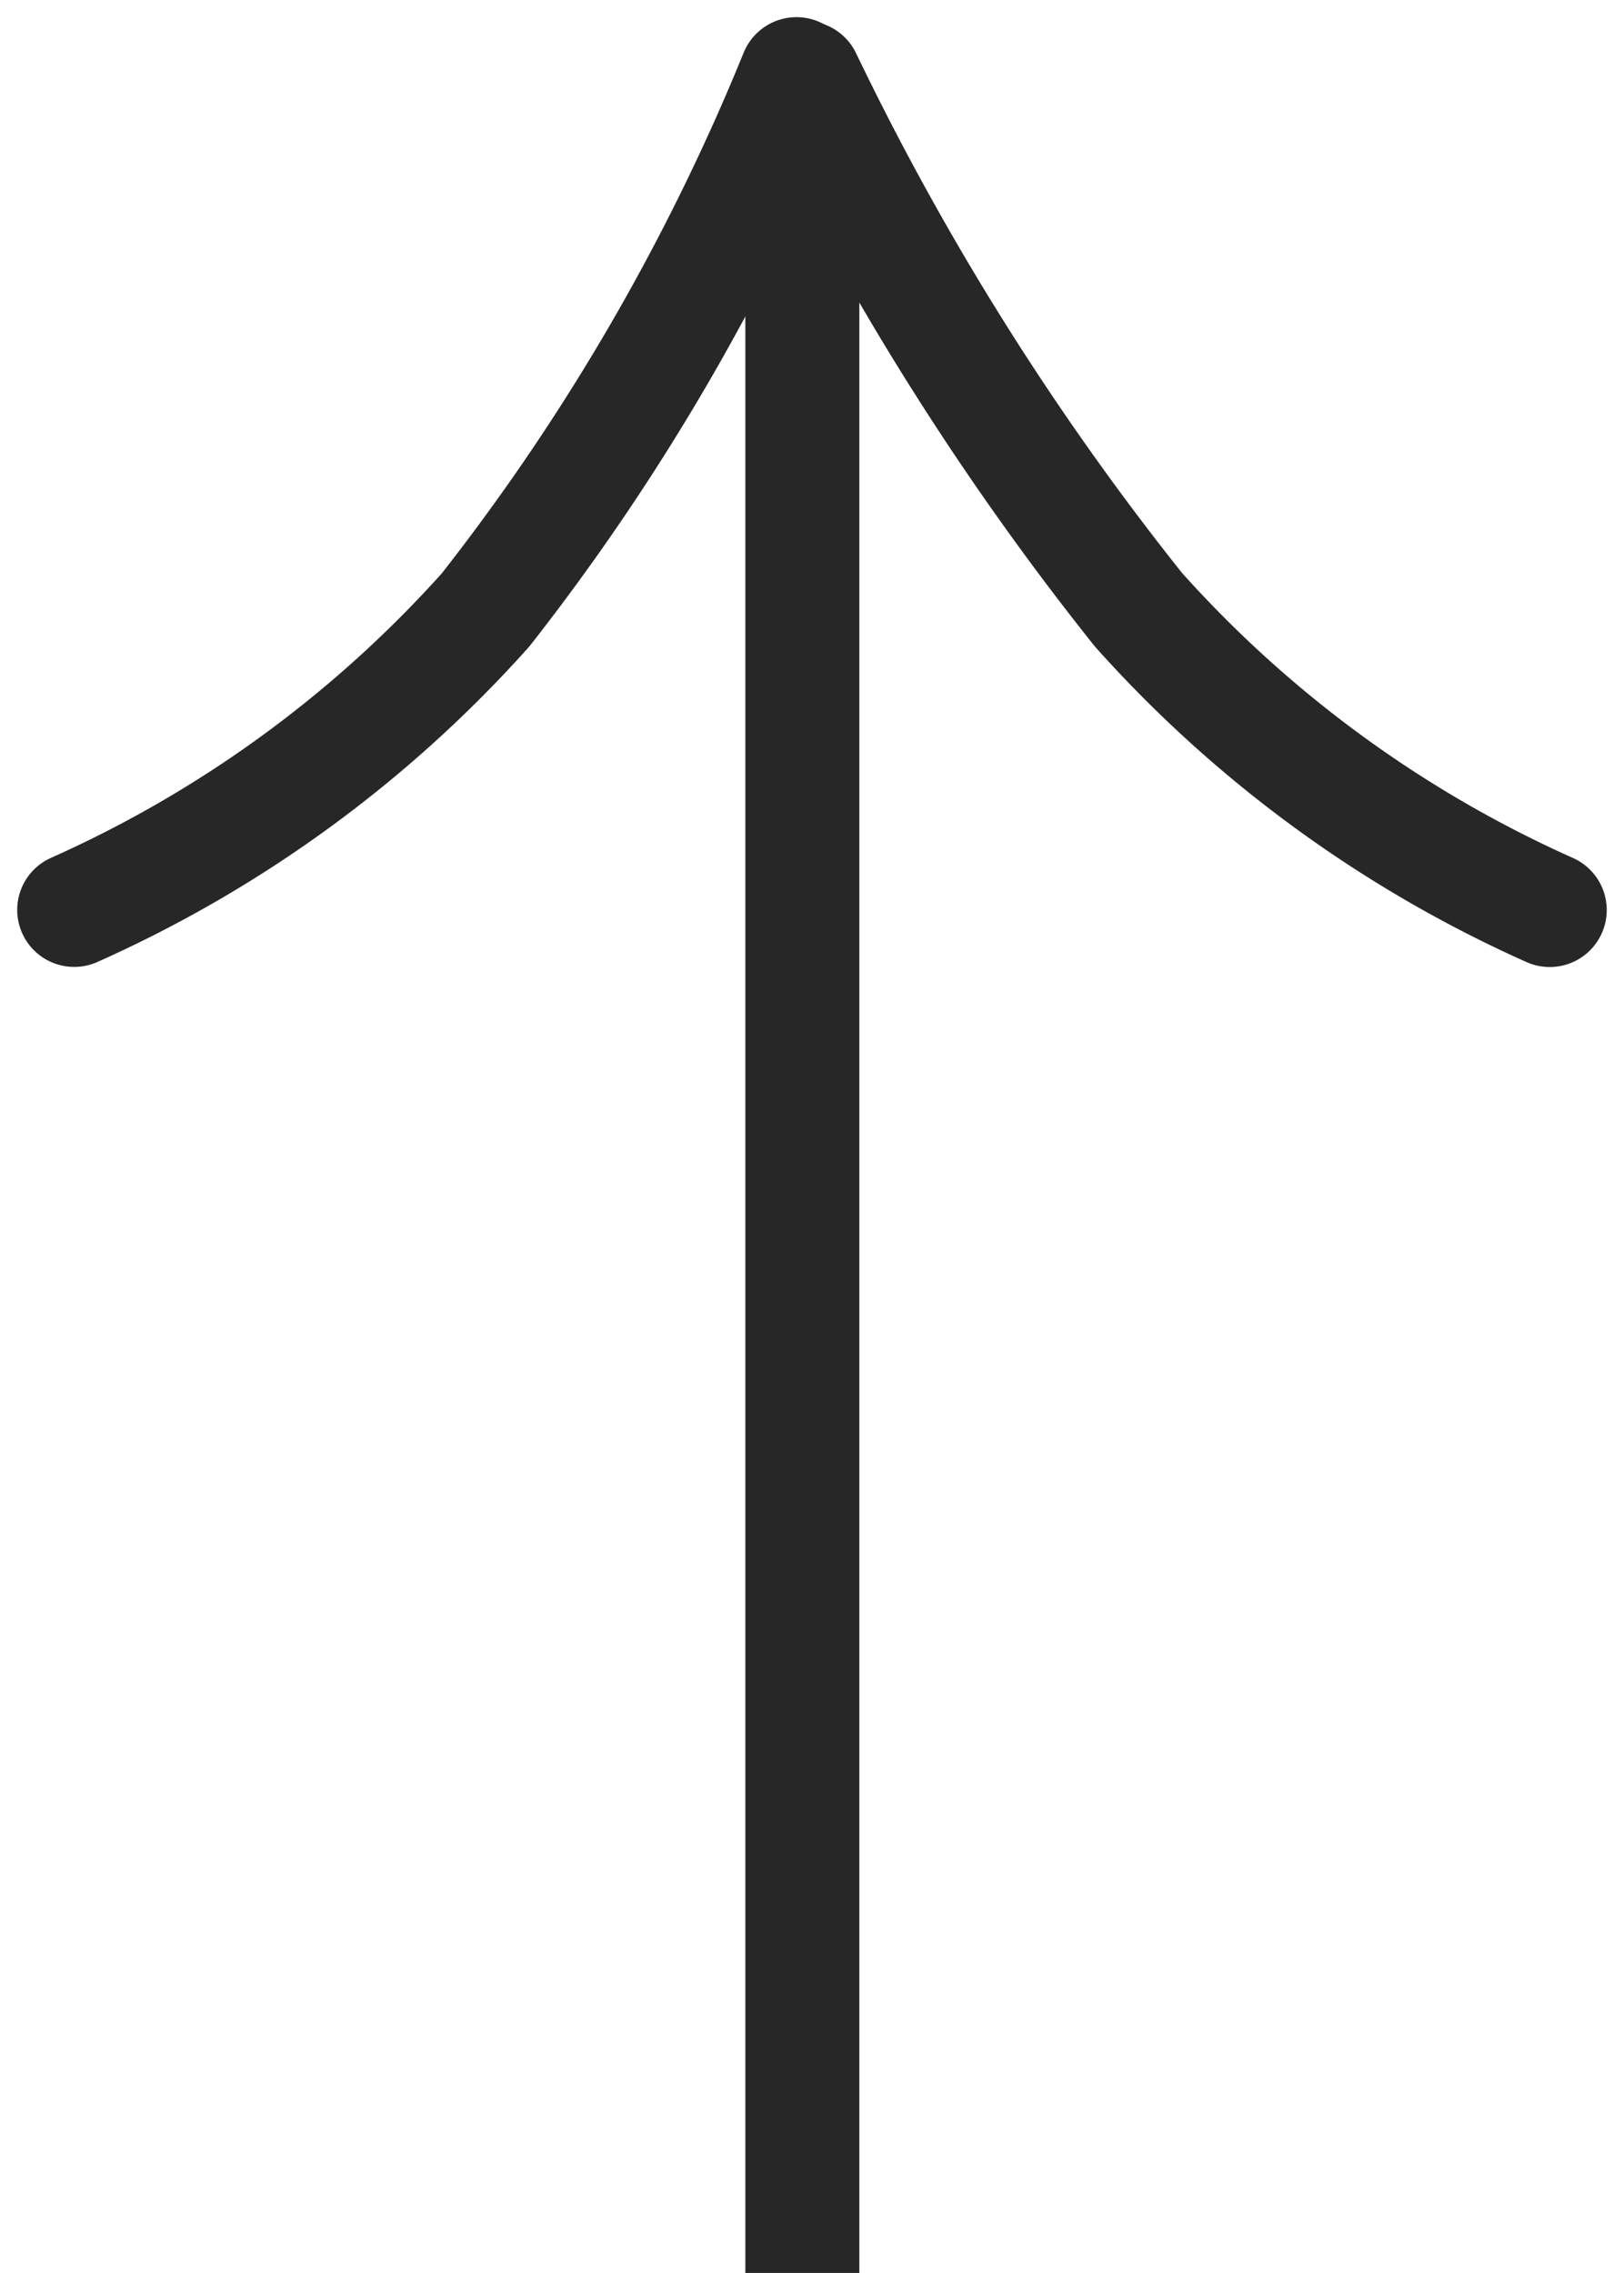 <svg xmlns="http://www.w3.org/2000/svg" width="28.493" height="39.878" viewBox="0 0 28.493 39.878">
  <g id="Groupe_10" data-name="Groupe 10" transform="translate(1.302 1.3)">
    <line id="Ligne_6" data-name="Ligne 6" y2="38.389" transform="translate(12.775 0.19)" fill="none" stroke="#272727" stroke-width="2"/>
    <path id="Tracé_17" data-name="Tracé 17" d="M12.672-.3a39.122,39.122,0,0,1-5.455,9.4A21.363,21.363,0,0,1,0,14.363" transform="translate(0 0.301)" fill="none" stroke="#272727" stroke-linecap="round" stroke-linejoin="round" stroke-width="2"/>
    <path id="Tracé_18" data-name="Tracé 18" d="M-.635-.2A48.988,48.988,0,0,0,5.22,9.13,21.363,21.363,0,0,0,12.437,14.4" transform="translate(13.451 0.266)" fill="none" stroke="#272727" stroke-linecap="round" stroke-linejoin="round" stroke-width="2"/>
  </g>
</svg>
